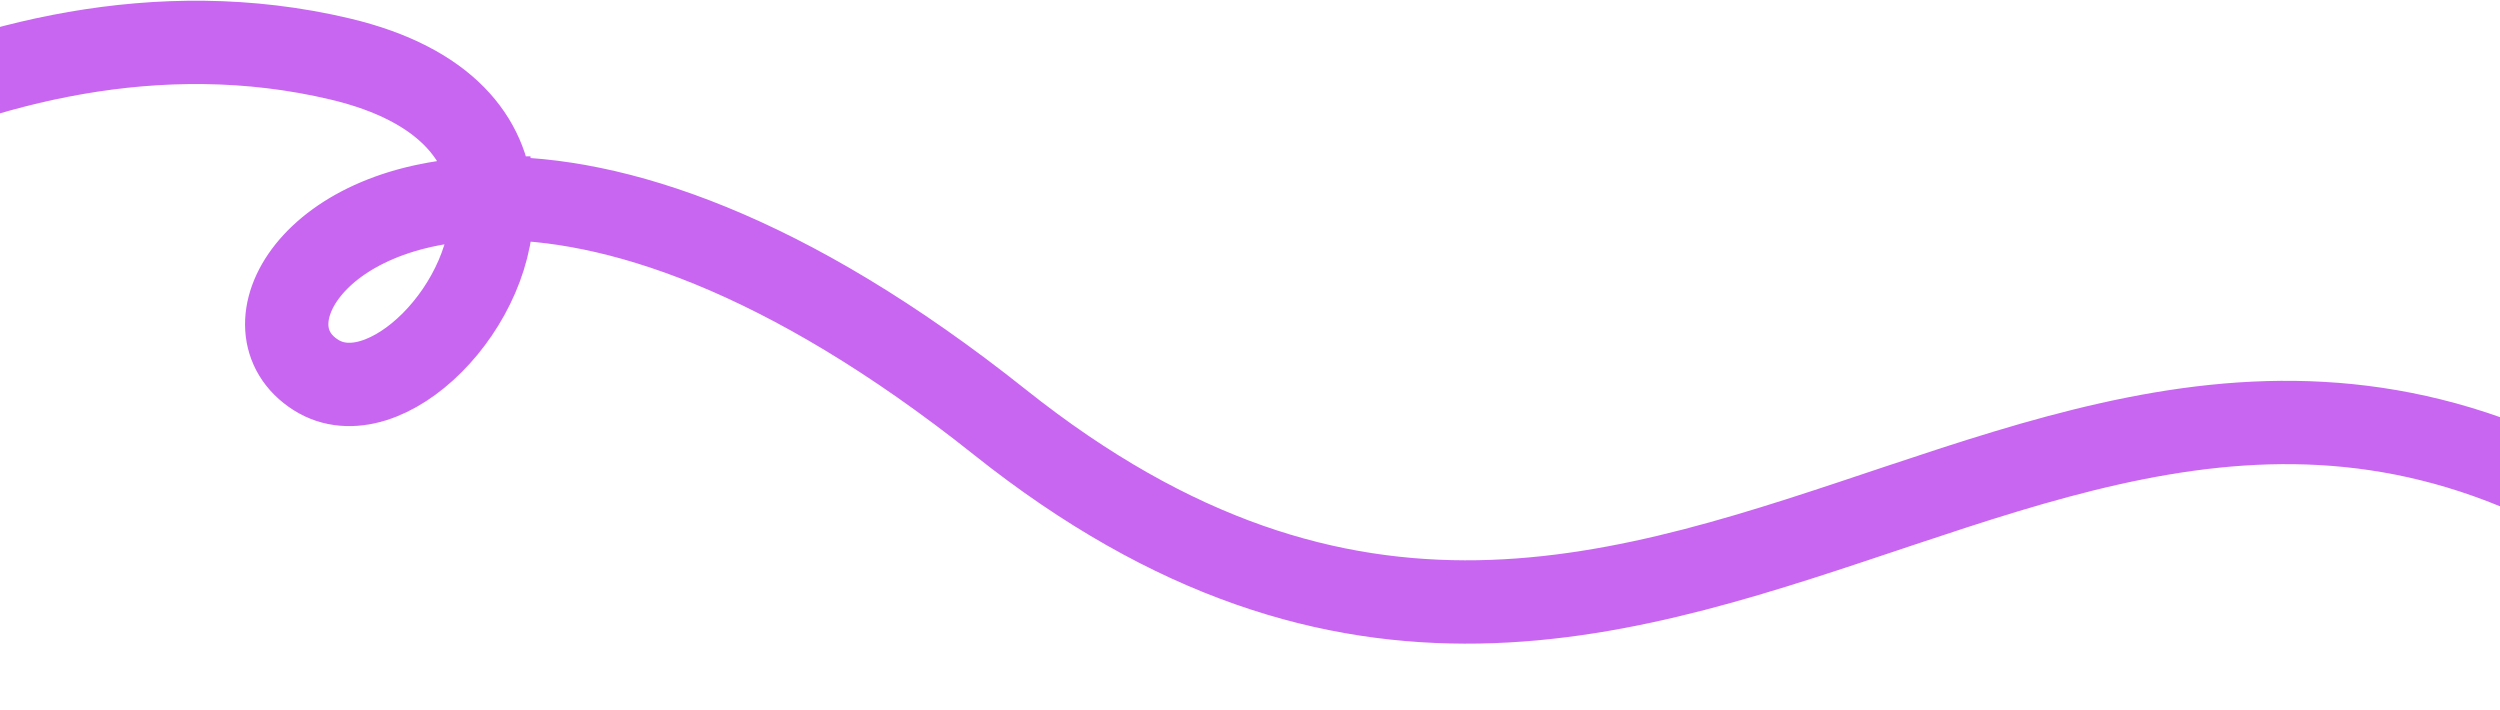<svg width="1440" height="409" viewBox="0 0 1440 409" fill="none" xmlns="http://www.w3.org/2000/svg">
<path d="M-208 148C-208 148 -16 -16.369 196 34C257.206 48.542 280.852 80.693 283.155 114.332M283.155 114.332C287.322 175.226 221.545 240.994 182 216C139.649 189.232 178.507 115.726 283.155 114.332ZM283.155 114.332C352.979 113.403 452.093 144.578 575.915 243.163C977 562.5 1218.76 6.674 1604 374.999" stroke="#C866F2" stroke-width="48" stroke-linecap="square"/>
</svg>
